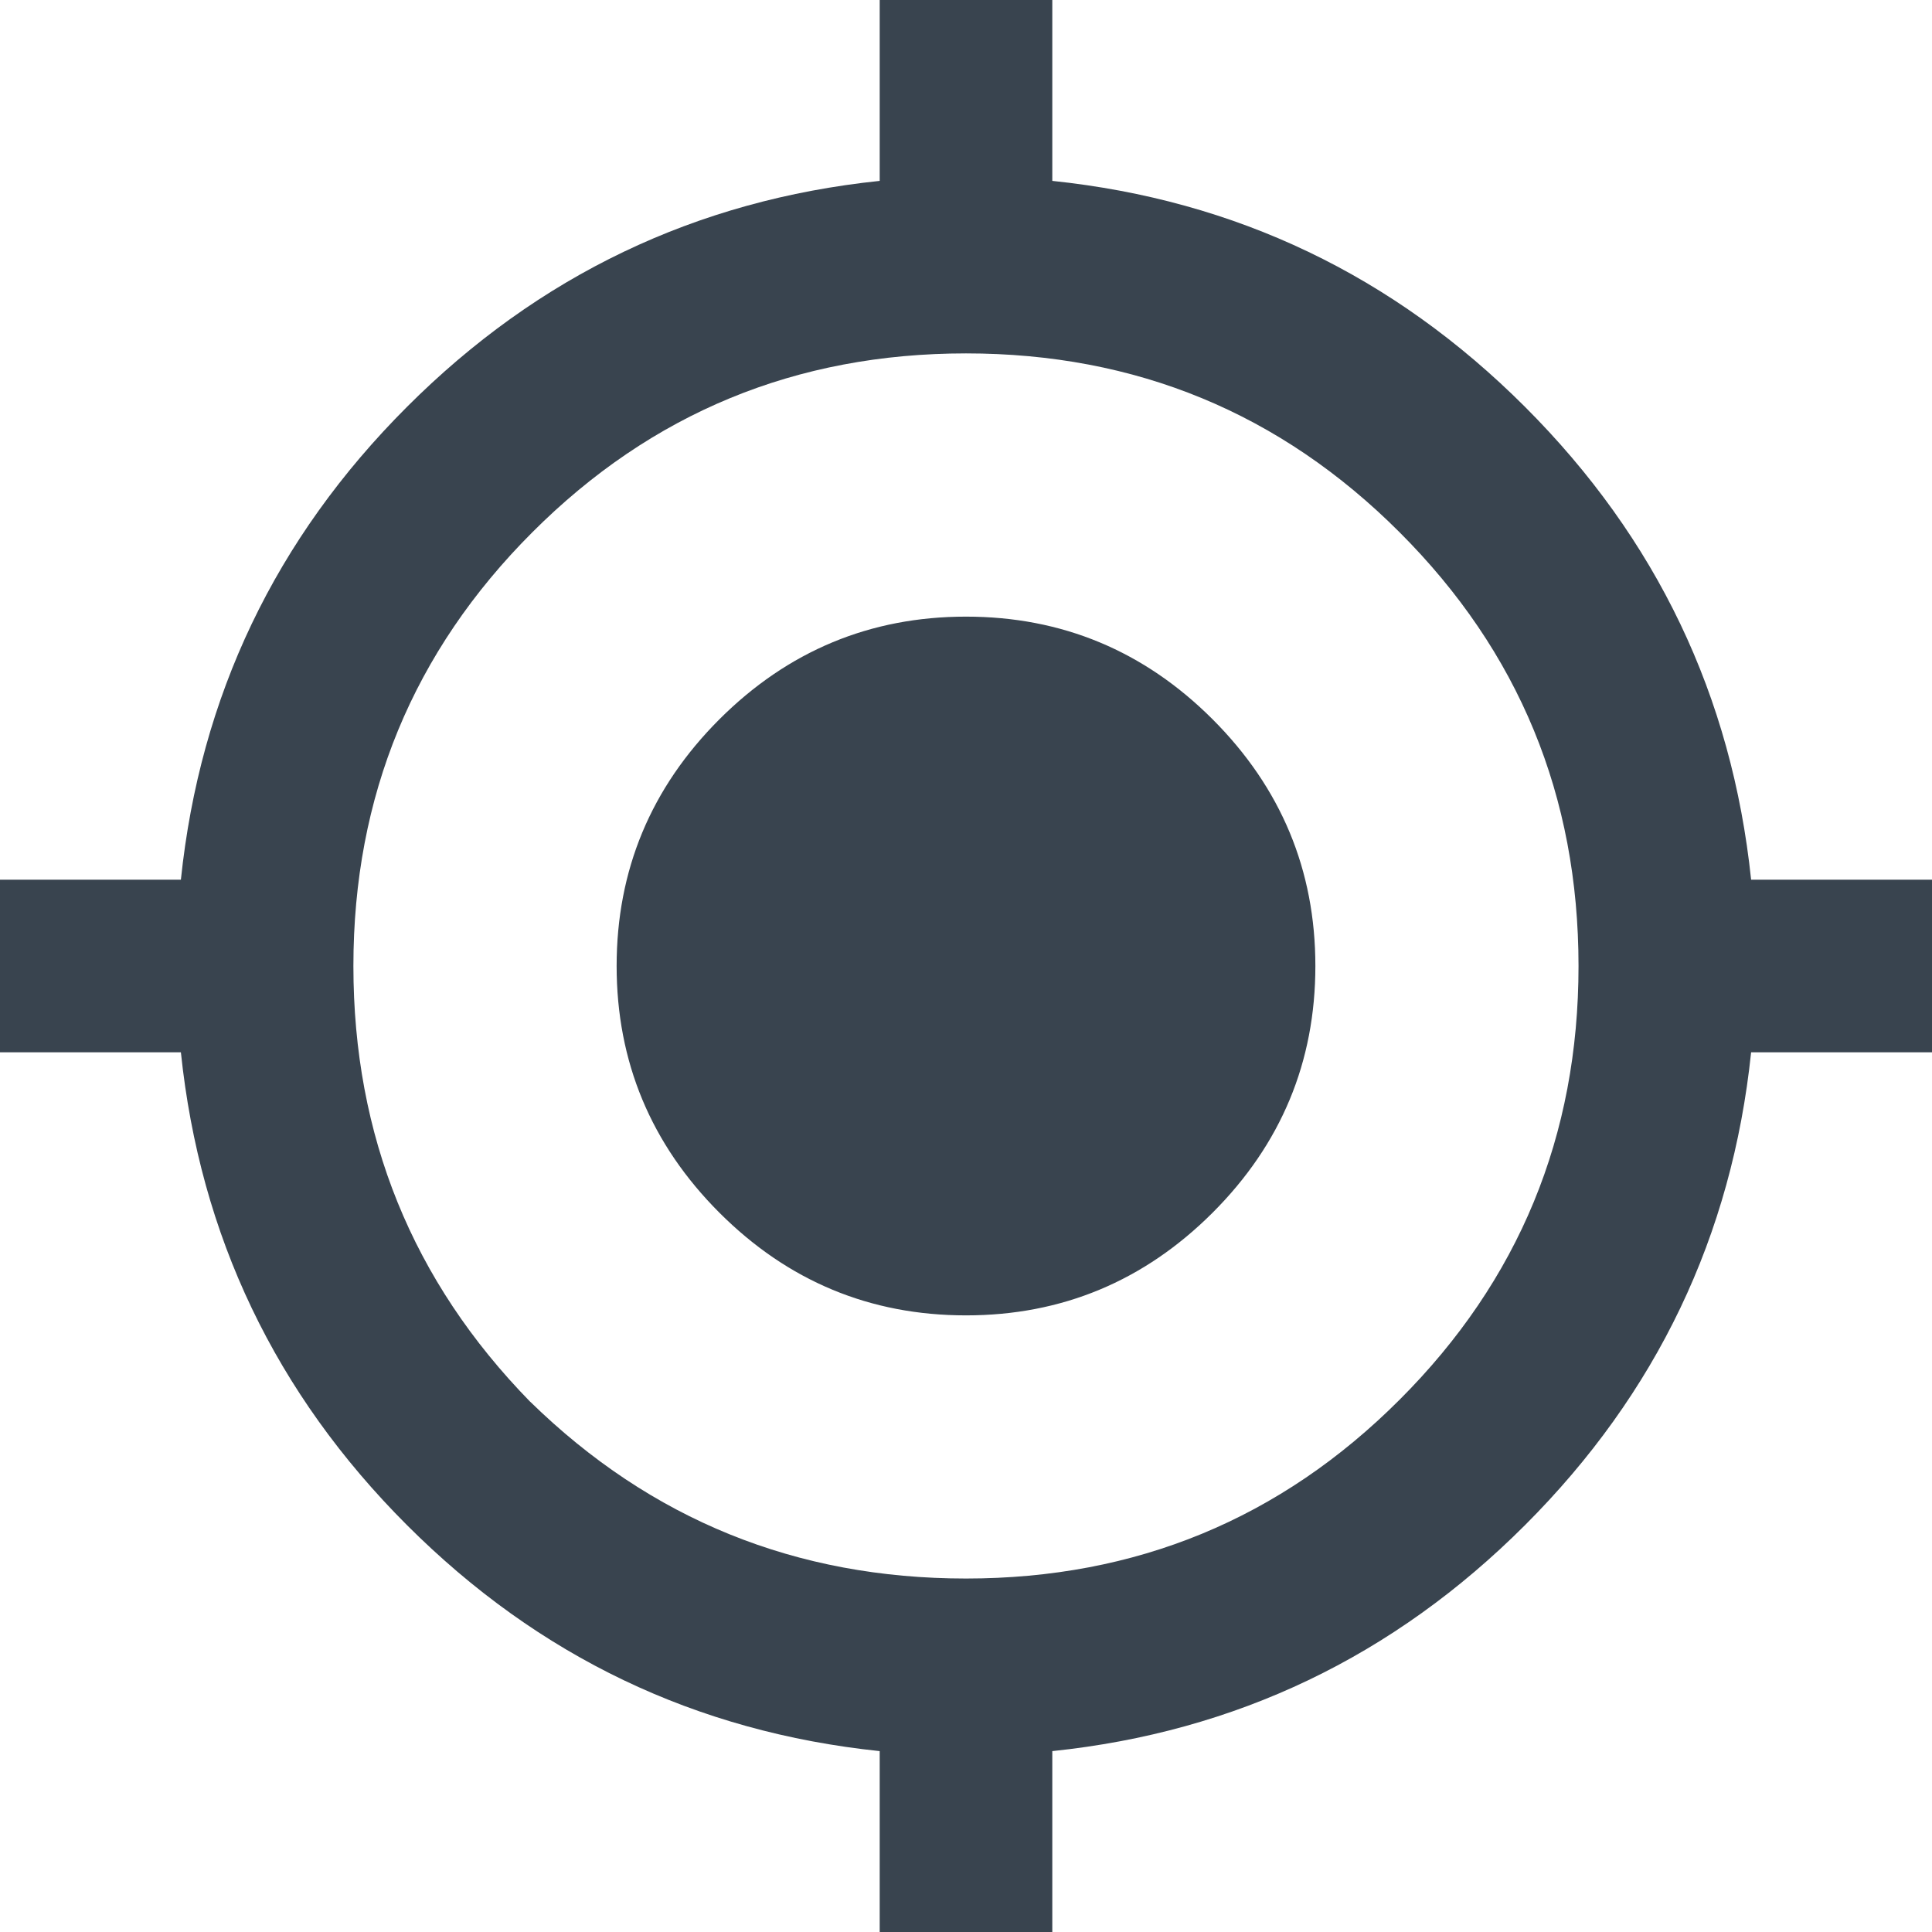 <svg xmlns="http://www.w3.org/2000/svg" width="24" height="24" viewBox="0 0 24 24">
    <path fill="#39444F" fill-rule="evenodd" d="M6.587 17.413C8.085 18.877 9.89 19.609 12 19.609c2.11 0 3.906-.74 5.387-2.222 1.481-1.48 2.222-3.276 2.222-5.387 0-2.11-.74-3.906-2.222-5.387C15.907 5.132 14.111 4.39 12 4.39c-2.11 0-3.906.74-5.387 2.222C5.132 8.093 4.39 9.889 4.39 12c0 2.11.732 3.915 2.196 5.413zm15.166-6.485H24v2.144h-2.247c-.238 2.281-1.174 4.239-2.808 5.873-1.634 1.634-3.592 2.57-5.873 2.808V24h-2.144v-2.247c-2.281-.238-4.239-1.174-5.873-2.808-1.634-1.634-2.57-3.592-2.808-5.873H0v-2.144h2.247c.238-2.281 1.174-4.239 2.808-5.873 1.634-1.634 3.592-2.57 5.873-2.808V0h2.144v2.247c2.281.238 4.239 1.174 5.873 2.808 1.634 1.634 2.57 3.592 2.808 5.873zM8.936 8.936C9.787 8.086 10.81 7.66 12 7.66s2.213.425 3.064 1.276c.85.851 1.276 1.873 1.276 3.064s-.425 2.213-1.276 3.064c-.851.85-1.873 1.276-3.064 1.276s-2.213-.425-3.064-1.276C8.086 14.213 7.66 13.19 7.66 12s.425-2.213 1.276-3.064z"/>
</svg>
